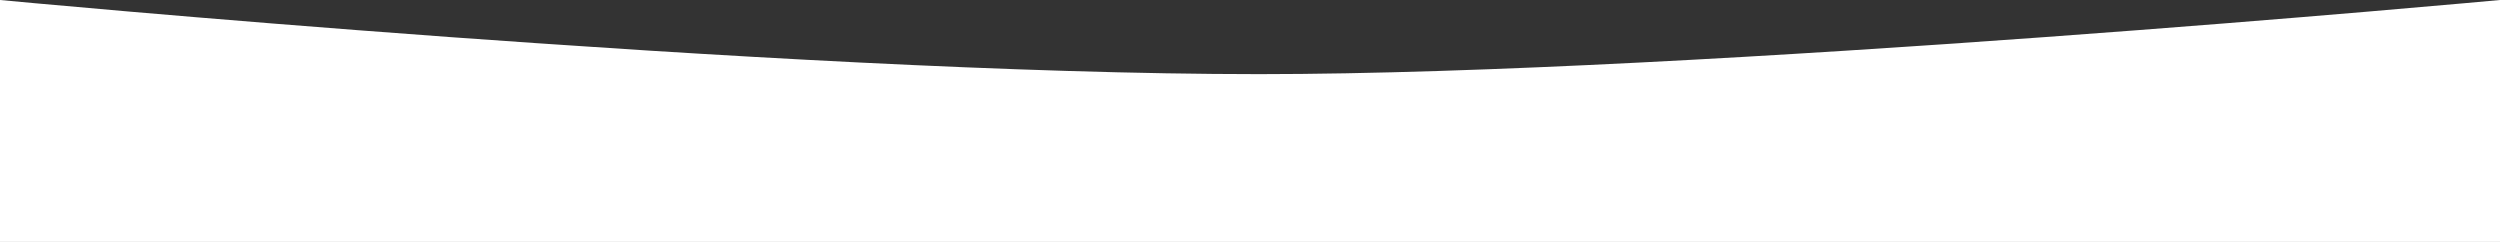 <?xml version="1.0" encoding="UTF-8"?> <svg xmlns="http://www.w3.org/2000/svg" viewBox="0 0 1922 186"><rect x="0" y="0" width="1922" height="186" fill="#333333" stroke="none"/><defs><style>.cls-1{fill:#fff;}</style></defs><title>Asset 10</title><g id="Layer_2" data-name="Layer 2"><g id="Layer_1-2" data-name="Layer 1"><path class="cls-1" d="M1922,186H0V0S599.5,57,968,57c339.5,0,954-57,954-57Z"></path></g></g></svg> 